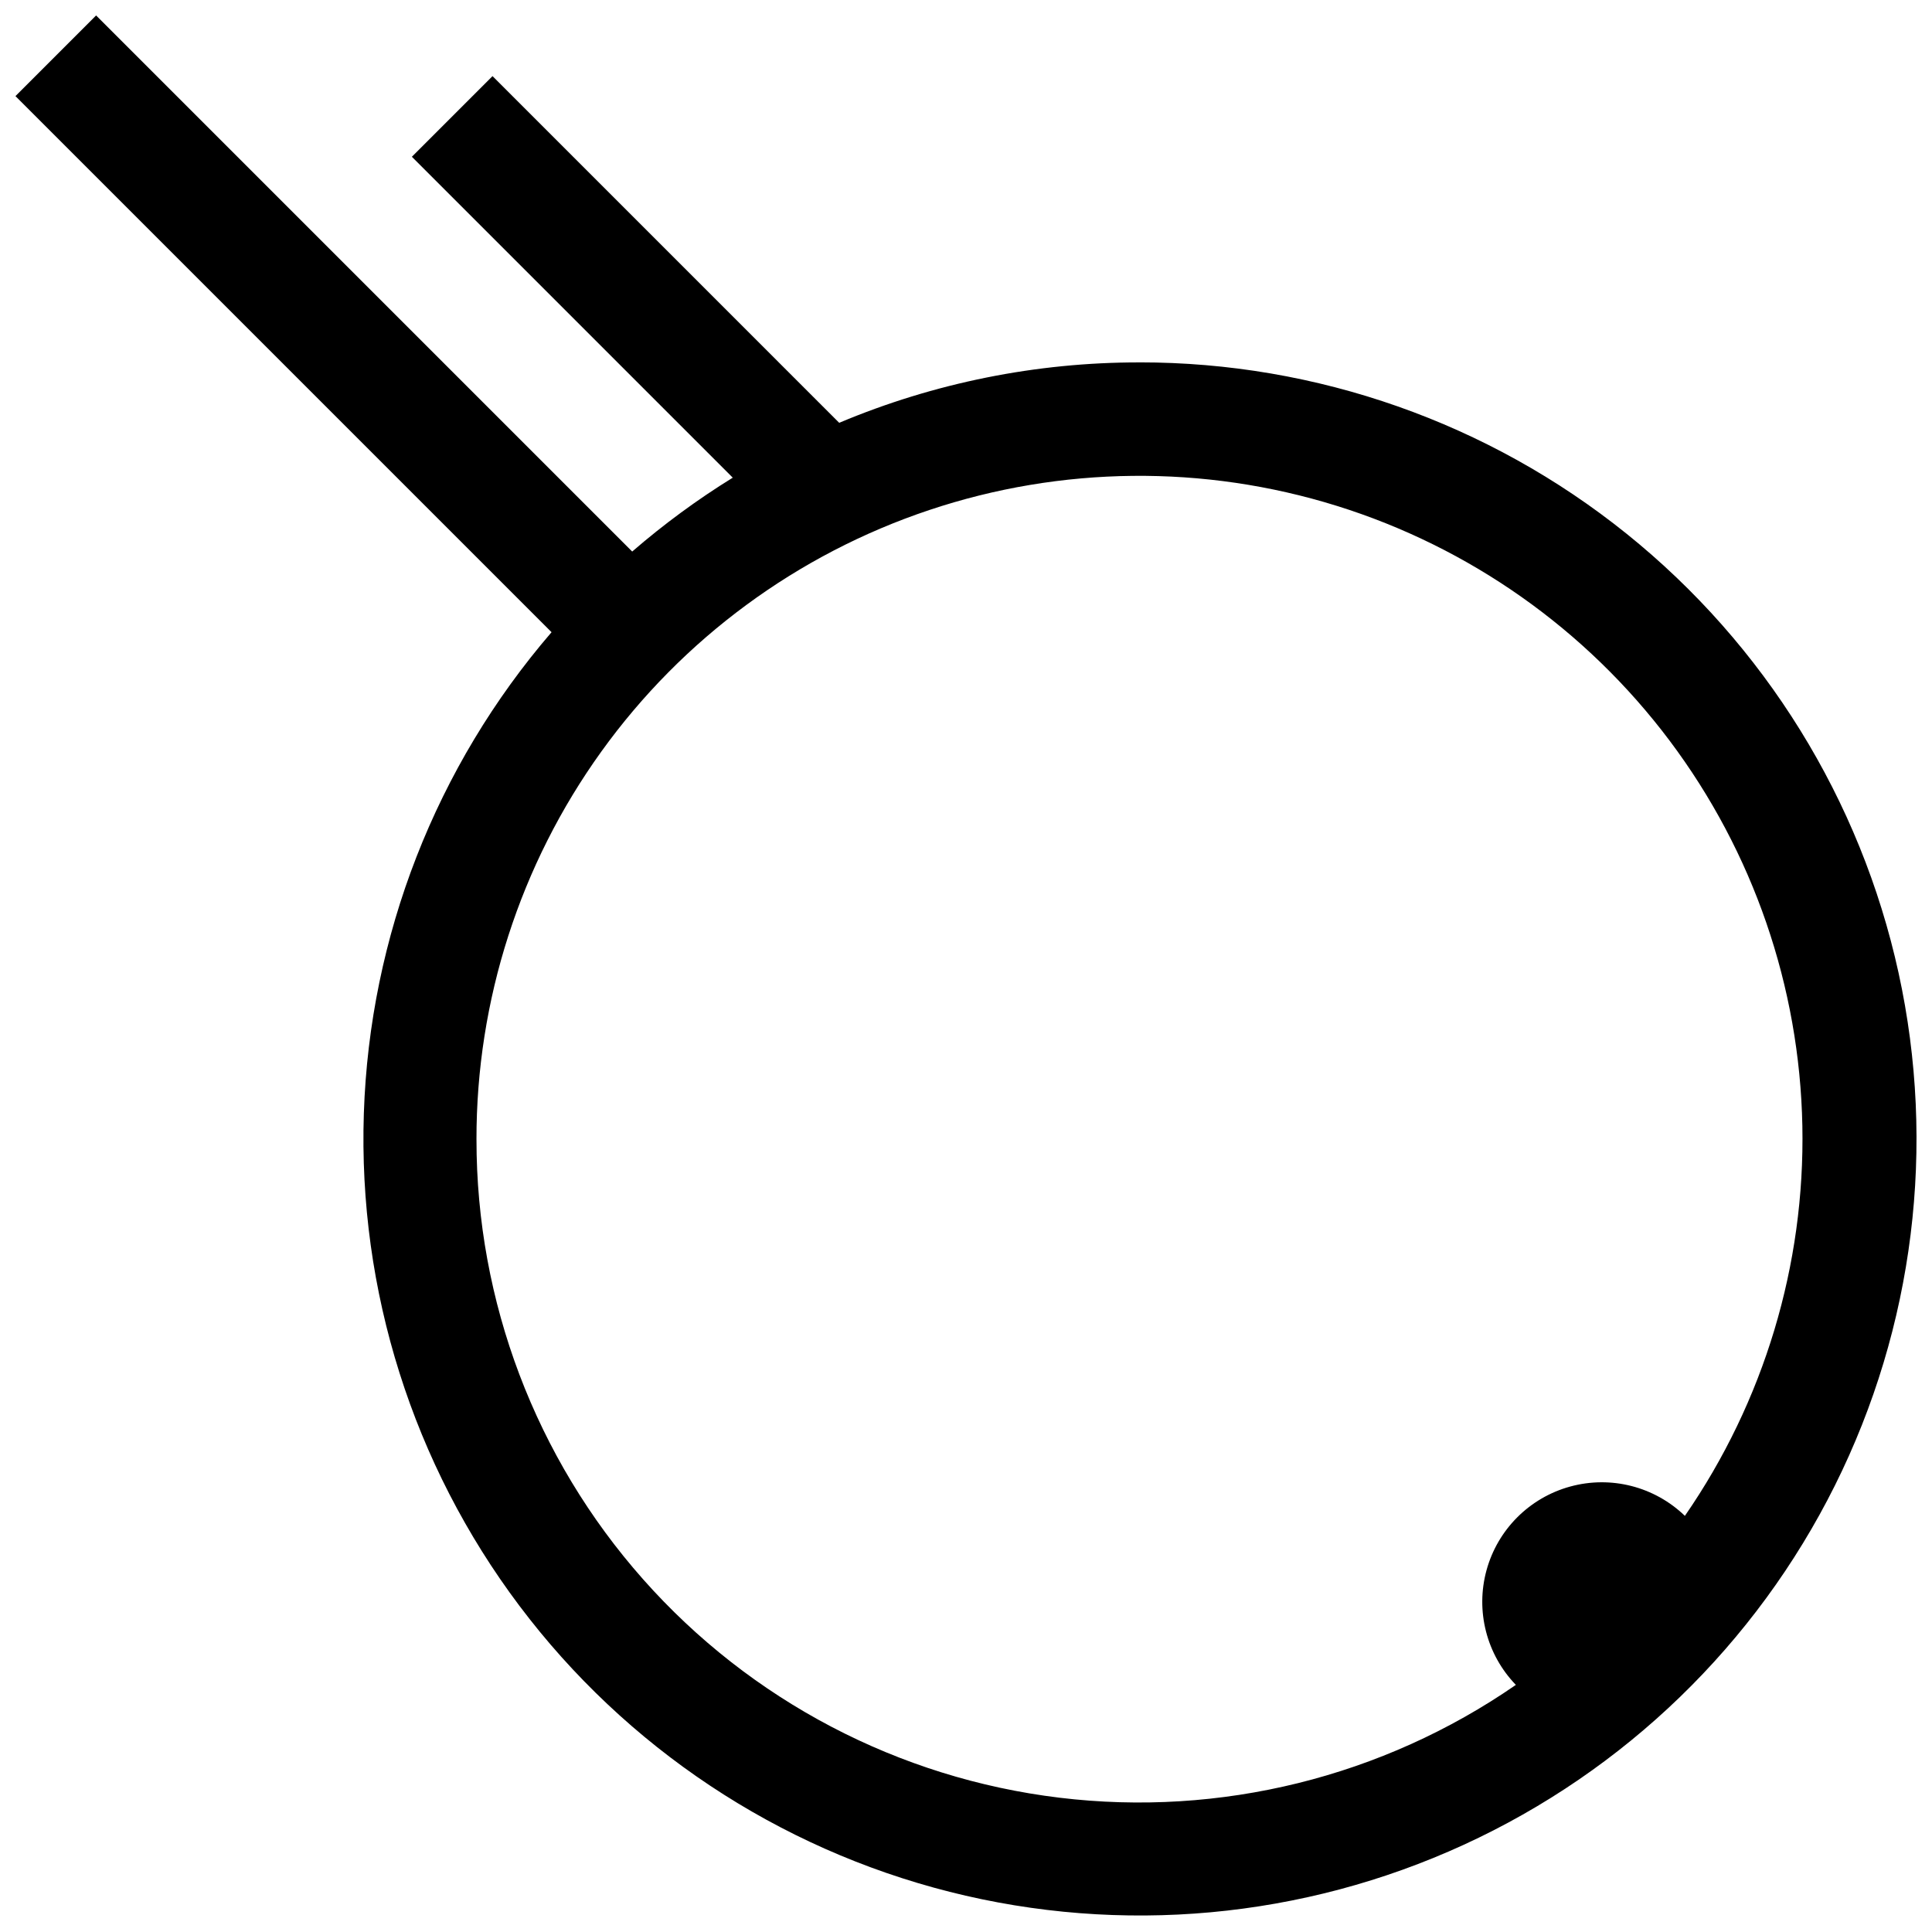 <?xml version="1.0" encoding="UTF-8"?>
<!-- Uploaded to: ICON Repo, www.iconrepo.com, Generator: ICON Repo Mixer Tools -->
<svg width="800px" height="800px" version="1.1" viewBox="144 144 512 512" xmlns="http://www.w3.org/2000/svg">
 <defs>
  <clipPath id="a">
   <path d="m148.09 148.09h503.81v503.81h-503.81z"/>
  </clipPath>
 </defs>
 <g clip-path="url(#a)">
  <path d="m445.97 240.04c-27.328-0.027-54.383 5.414-79.574 16.008l-91.875-91.875-21.371 21.371 85.039 85.043c-9.391 5.805-18.301 12.352-26.648 19.578l-142.07-142.07-21.371 21.375 142.07 142.07c-30.645 35.582-48.199 80.578-49.746 127.51-1.551 46.934 13.004 92.988 41.234 130.51 28.234 37.527 68.453 64.266 113.98 75.785 45.527 11.516 93.625 7.113 136.3-12.473 42.68-19.59 77.379-53.184 98.336-95.211 20.953-42.023 26.906-89.953 16.867-135.83-10.043-45.875-35.469-86.938-72.062-116.37s-82.152-45.461-129.11-45.43zm-175.7 205.93v-0.004c-0.035-36.879 11.535-72.832 33.074-102.77 21.535-29.938 51.945-52.34 86.922-64.031 34.977-11.691 72.746-12.082 107.96-1.117 35.211 10.969 66.078 32.738 88.23 62.223 22.148 29.484 34.461 65.195 35.188 102.07 0.73 36.871-10.164 73.039-31.133 103.38-8.047-7.777-19.598-10.73-30.387-7.773-10.793 2.957-19.223 11.387-22.18 22.176-2.957 10.793 0 22.344 7.777 30.387-35.312 24.422-78.348 35.059-120.97 29.898-42.621-5.16-81.875-25.758-110.34-57.902-28.465-32.141-44.168-73.598-44.137-116.53z"/>
 </g>
</svg>